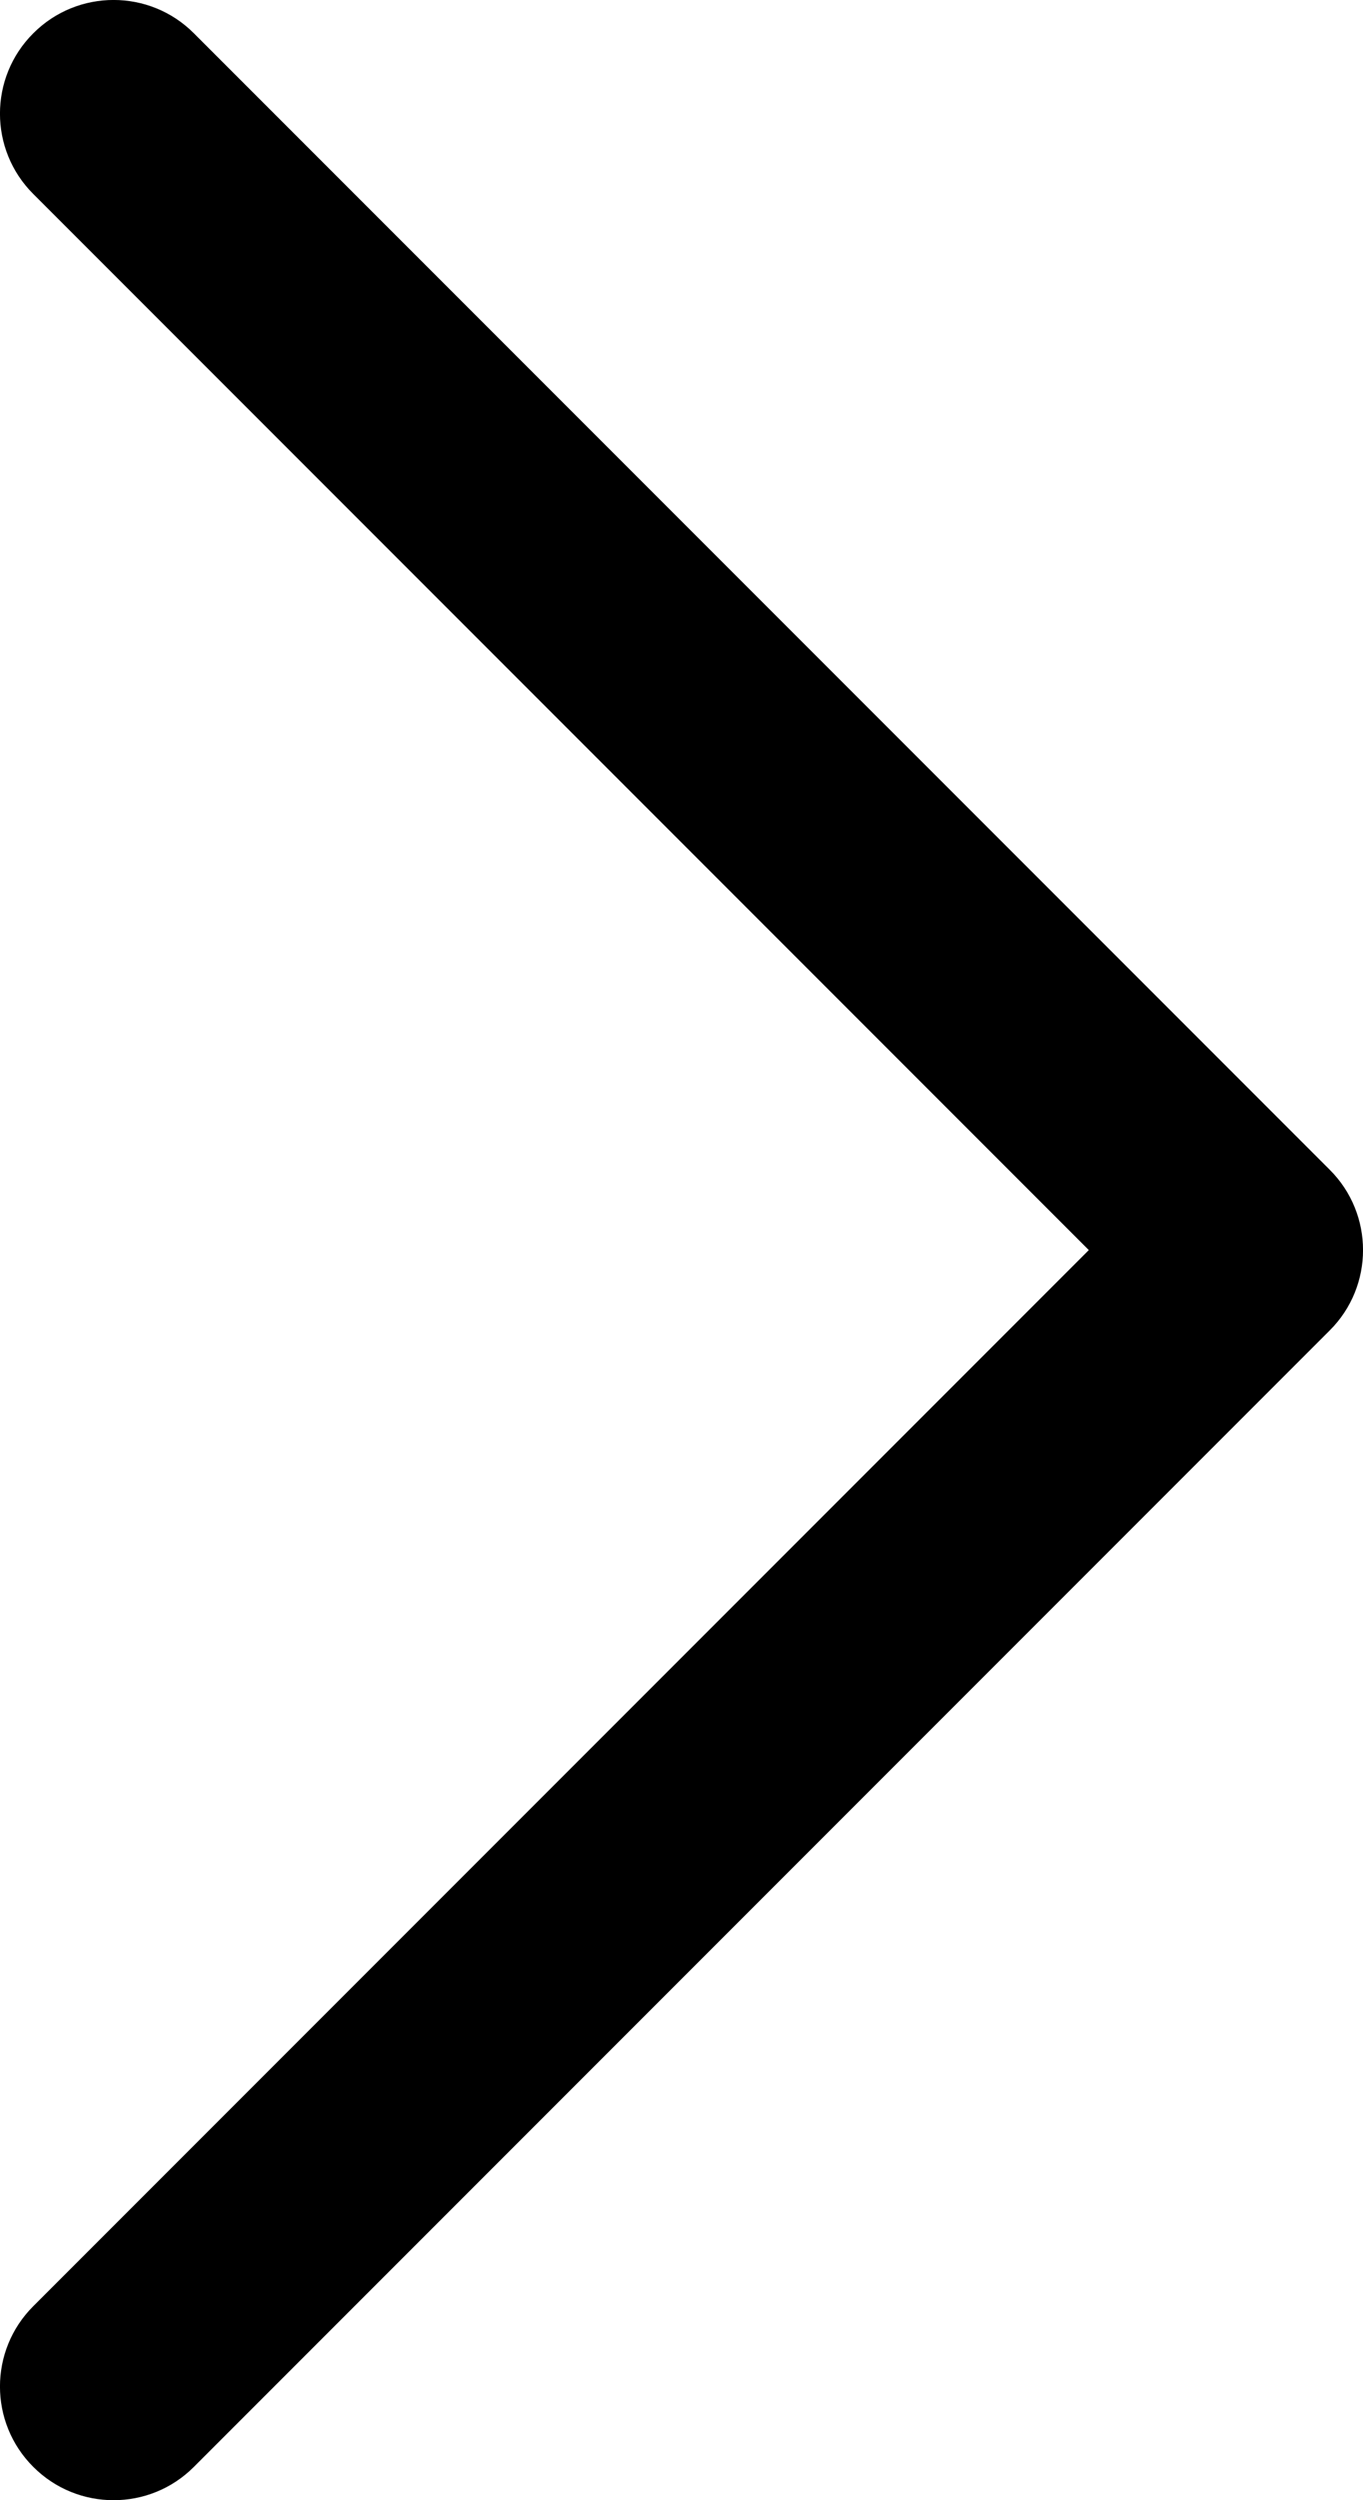 <svg width="12" height="22" viewBox="0 0 12 22" fill="none" xmlns="http://www.w3.org/2000/svg">
<path fill-rule="evenodd" clip-rule="evenodd" d="M0.293 21.707C-0.098 21.317 -0.098 20.683 0.293 20.293L9.586 11L0.293 1.707C-0.098 1.317 -0.098 0.683 0.293 0.293C0.683 -0.098 1.317 -0.098 1.707 0.293L11.707 10.293C12.098 10.683 12.098 11.317 11.707 11.707L1.707 21.707C1.317 22.098 0.683 22.098 0.293 21.707Z" fill="#1E2022" style="fill:#1E2022;fill:color(display-p3 0.118 0.126 0.133);fill-opacity:1;"/>
</svg>
